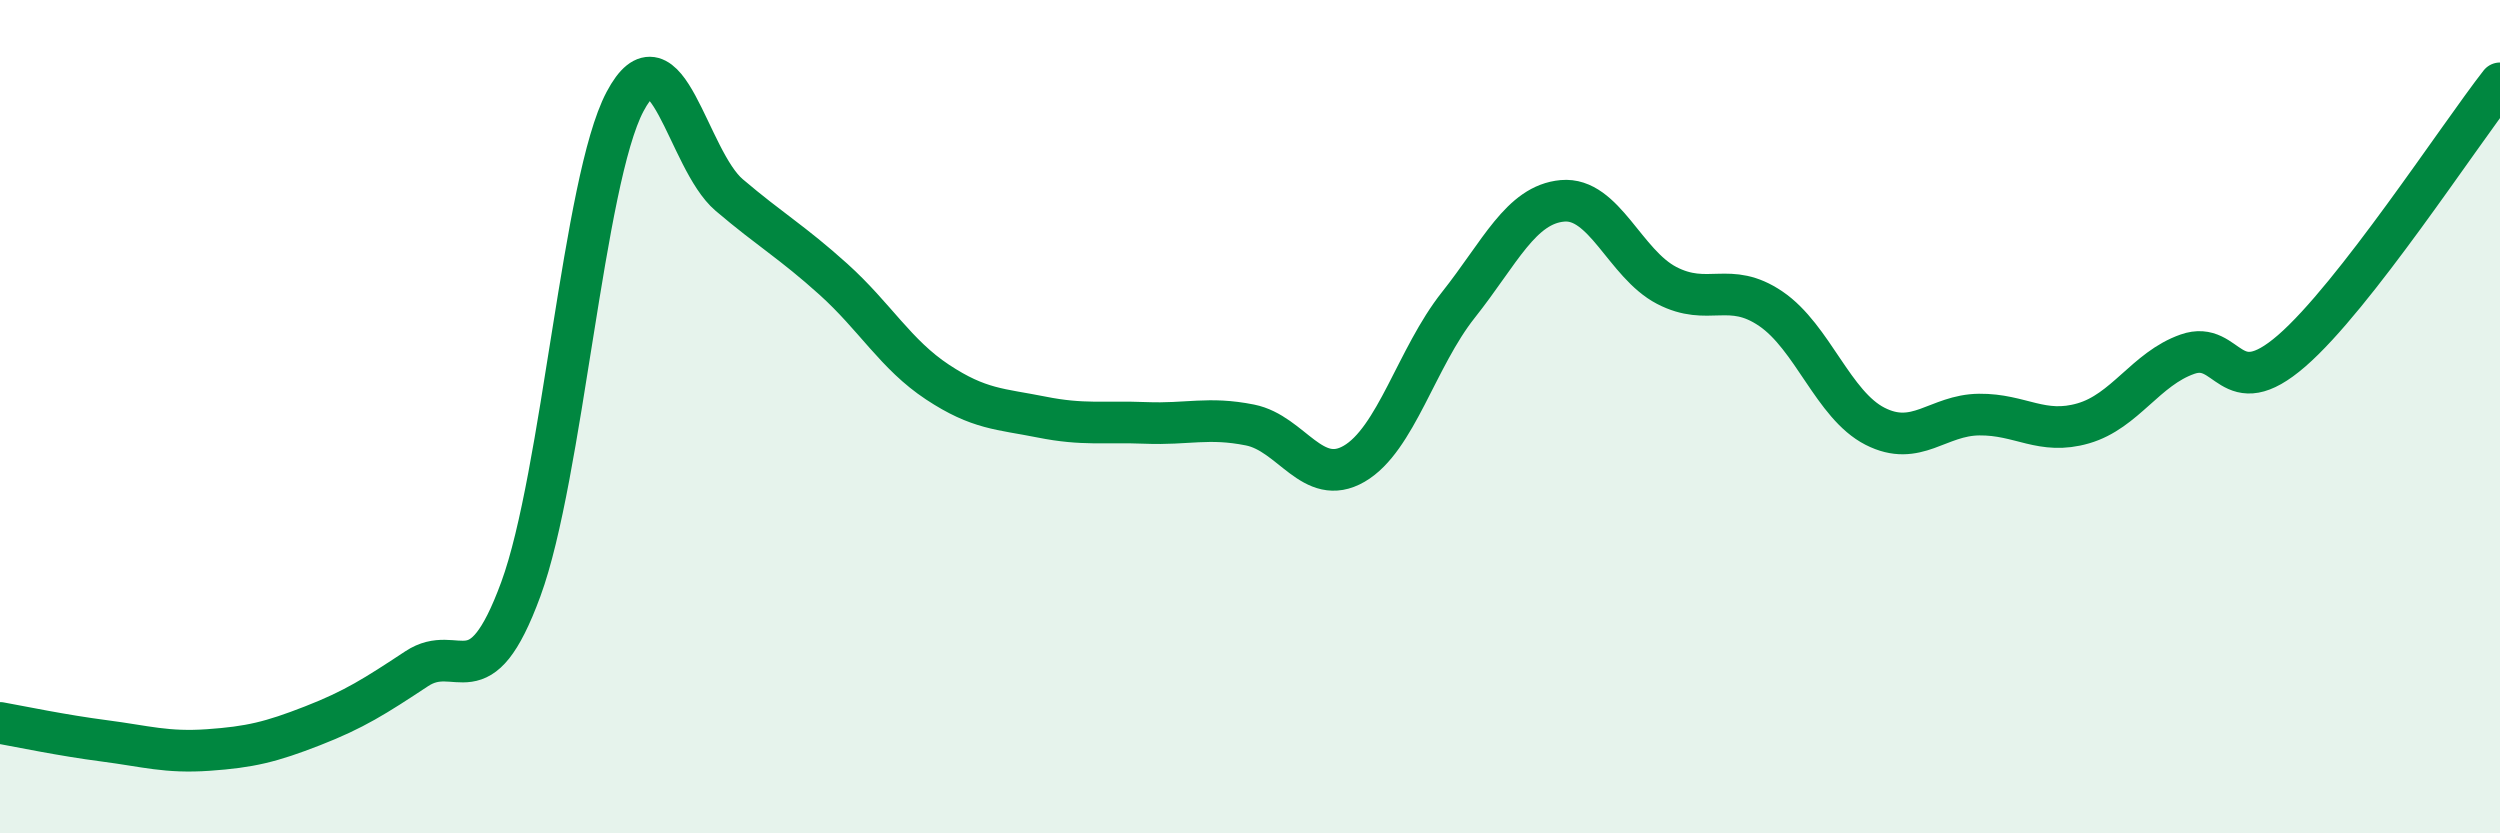 
    <svg width="60" height="20" viewBox="0 0 60 20" xmlns="http://www.w3.org/2000/svg">
      <path
        d="M 0,17.35 C 0.5,17.44 1.5,17.65 2.5,17.78 C 3.5,17.91 4,18.07 5,18 C 6,17.93 6.5,17.81 7.5,17.42 C 8.5,17.03 9,16.71 10,16.05 C 11,15.39 11.5,16.86 12.5,14.14 C 13.5,11.42 14,4.33 15,2.44 C 16,0.55 16.5,3.83 17.5,4.68 C 18.5,5.53 19,5.8 20,6.7 C 21,7.6 21.5,8.51 22.5,9.17 C 23.5,9.83 24,9.81 25,10.01 C 26,10.21 26.5,10.11 27.5,10.15 C 28.5,10.19 29,10 30,10.2 C 31,10.4 31.5,11.71 32.5,11.13 C 33.5,10.55 34,8.58 35,7.32 C 36,6.06 36.5,4.91 37.5,4.82 C 38.5,4.73 39,6.33 40,6.85 C 41,7.37 41.5,6.73 42.5,7.41 C 43.5,8.09 44,9.72 45,10.23 C 46,10.74 46.5,9.96 47.5,9.95 C 48.5,9.94 49,10.45 50,10.16 C 51,9.87 51.5,8.85 52.5,8.5 C 53.5,8.15 53.5,9.72 55,8.42 C 56.5,7.12 59,3.28 60,2L60 20L0 20Z"
        fill="#008740"
        opacity="0.1"
        stroke-linecap="round"
        stroke-linejoin="round"
      />
      <path
        d="M 0,17.35 C 0.5,17.44 1.5,17.65 2.5,17.78 C 3.5,17.91 4,18.07 5,18 C 6,17.93 6.5,17.81 7.5,17.42 C 8.5,17.03 9,16.71 10,16.05 C 11,15.39 11.5,16.86 12.5,14.14 C 13.5,11.42 14,4.33 15,2.44 C 16,0.55 16.5,3.83 17.5,4.68 C 18.5,5.53 19,5.8 20,6.7 C 21,7.6 21.5,8.51 22.5,9.17 C 23.5,9.83 24,9.81 25,10.01 C 26,10.21 26.5,10.11 27.5,10.15 C 28.5,10.19 29,10 30,10.2 C 31,10.4 31.5,11.71 32.5,11.13 C 33.5,10.55 34,8.58 35,7.32 C 36,6.06 36.5,4.91 37.5,4.82 C 38.5,4.73 39,6.33 40,6.85 C 41,7.37 41.5,6.73 42.5,7.41 C 43.5,8.09 44,9.72 45,10.23 C 46,10.74 46.5,9.96 47.5,9.95 C 48.5,9.94 49,10.45 50,10.16 C 51,9.87 51.5,8.85 52.5,8.5 C 53.5,8.15 53.5,9.72 55,8.42 C 56.5,7.12 59,3.28 60,2"
        stroke="#008740"
        stroke-width="1"
        fill="none"
        stroke-linecap="round"
        stroke-linejoin="round"
      />
    </svg>
  